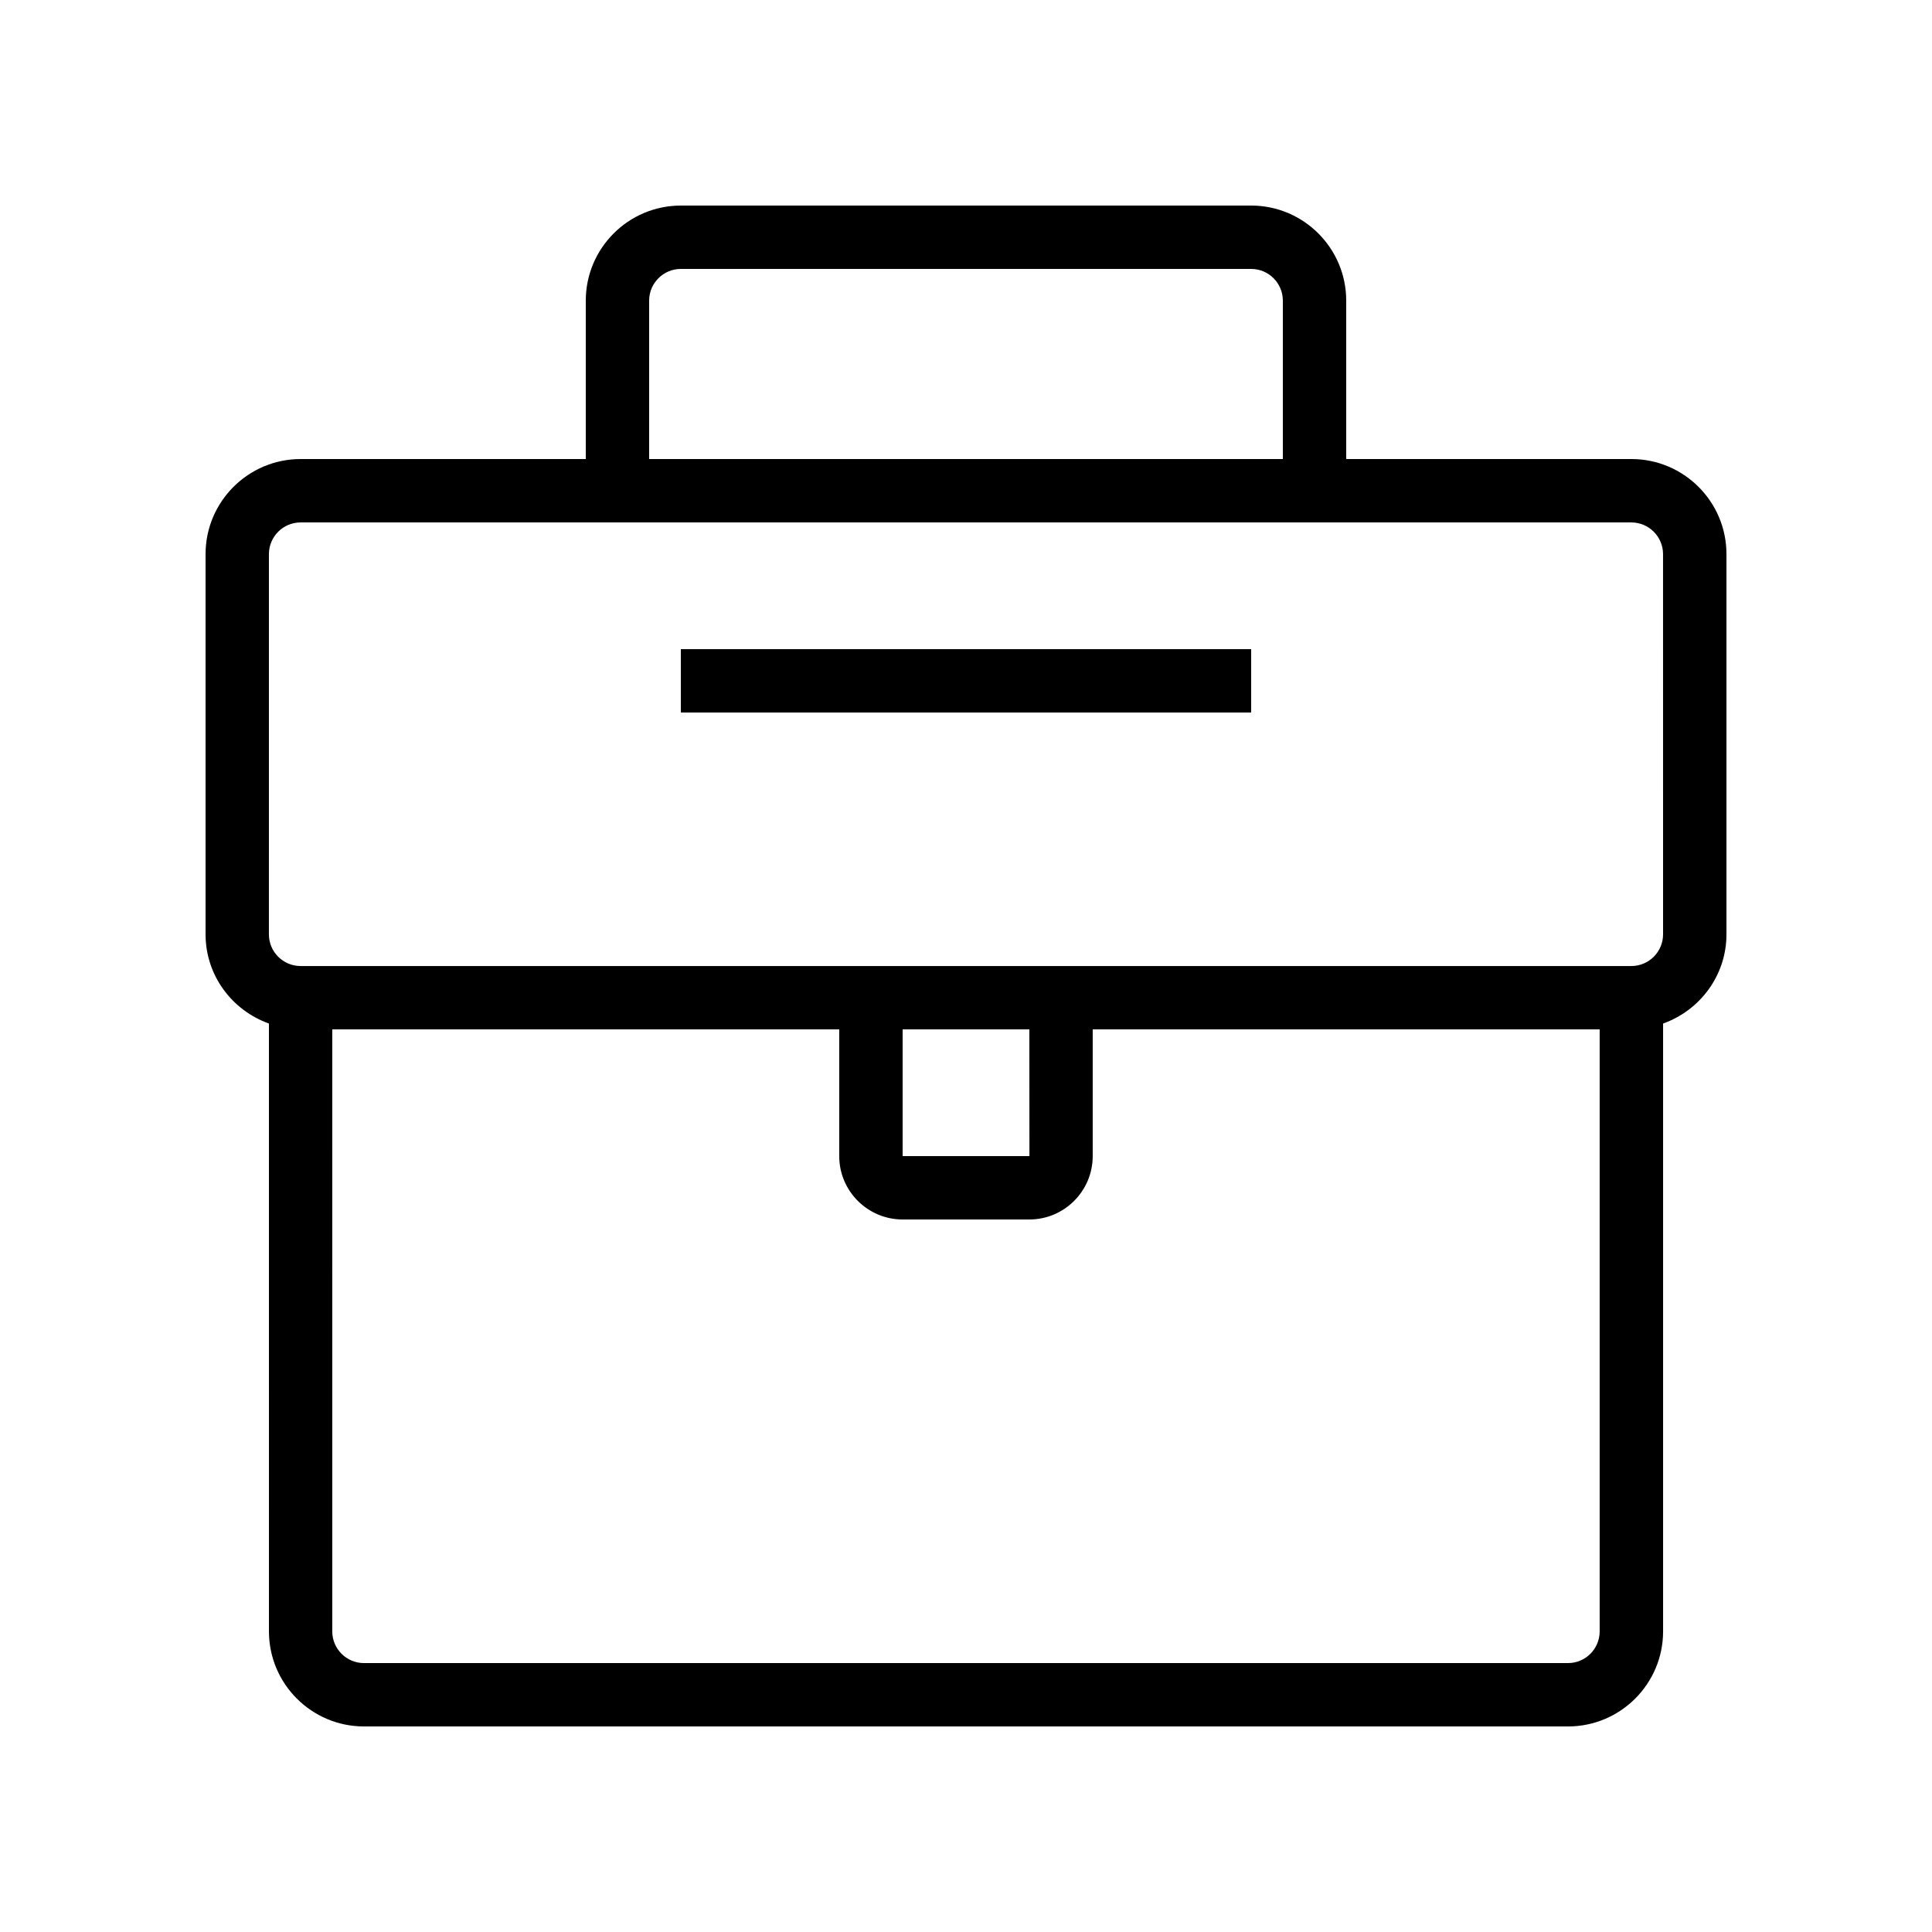 <?xml version="1.0" encoding="UTF-8"?>
<!-- Uploaded to: SVG Repo, www.svgrepo.com, Generator: SVG Repo Mixer Tools -->
<svg fill="#000000" width="800px" height="800px" version="1.1" viewBox="144 144 512 512" xmlns="http://www.w3.org/2000/svg">
 <g>
  <path d="m576.33 265.65h-75.57v-41.984c0-13.891-11.301-25.191-25.191-25.191l-151.14 0.004c-13.891 0-25.191 11.301-25.191 25.191v41.984l-75.57-0.004c-13.891 0-25.191 11.301-25.191 25.191v100.76c0 10.934 7.039 20.164 16.793 23.645l0.004 161.09c0 13.891 11.301 25.191 25.191 25.191h319.08c13.891 0 25.191-11.301 25.191-25.191v-161.09c9.75-3.477 16.793-12.711 16.793-23.645v-100.76c0-13.891-11.301-25.191-25.191-25.191zm-260.3-41.984c0-4.633 3.766-8.398 8.398-8.398h151.14c4.633 0 8.398 3.766 8.398 8.398v41.984h-167.94zm251.9 352.67c0 4.633-3.766 8.398-8.398 8.398h-319.08c-4.633 0-8.398-3.766-8.398-8.398l0.004-159.54h134.35v33.586c0 9.258 7.535 16.793 16.793 16.793h33.586c9.258 0 16.793-7.535 16.793-16.793v-33.586h134.35zm-151.12-125.95h-33.605v-33.586h33.586zm167.92-58.777c0 4.633-3.766 8.398-8.398 8.398h-352.67c-4.633 0-8.398-3.766-8.398-8.398l0.004-100.76c0-4.633 3.766-8.398 8.398-8.398h352.66c4.633 0 8.398 3.766 8.398 8.398z"/>
  <path d="m324.43 316.03h151.14v16.793h-151.14z"/>
 </g>
</svg>
